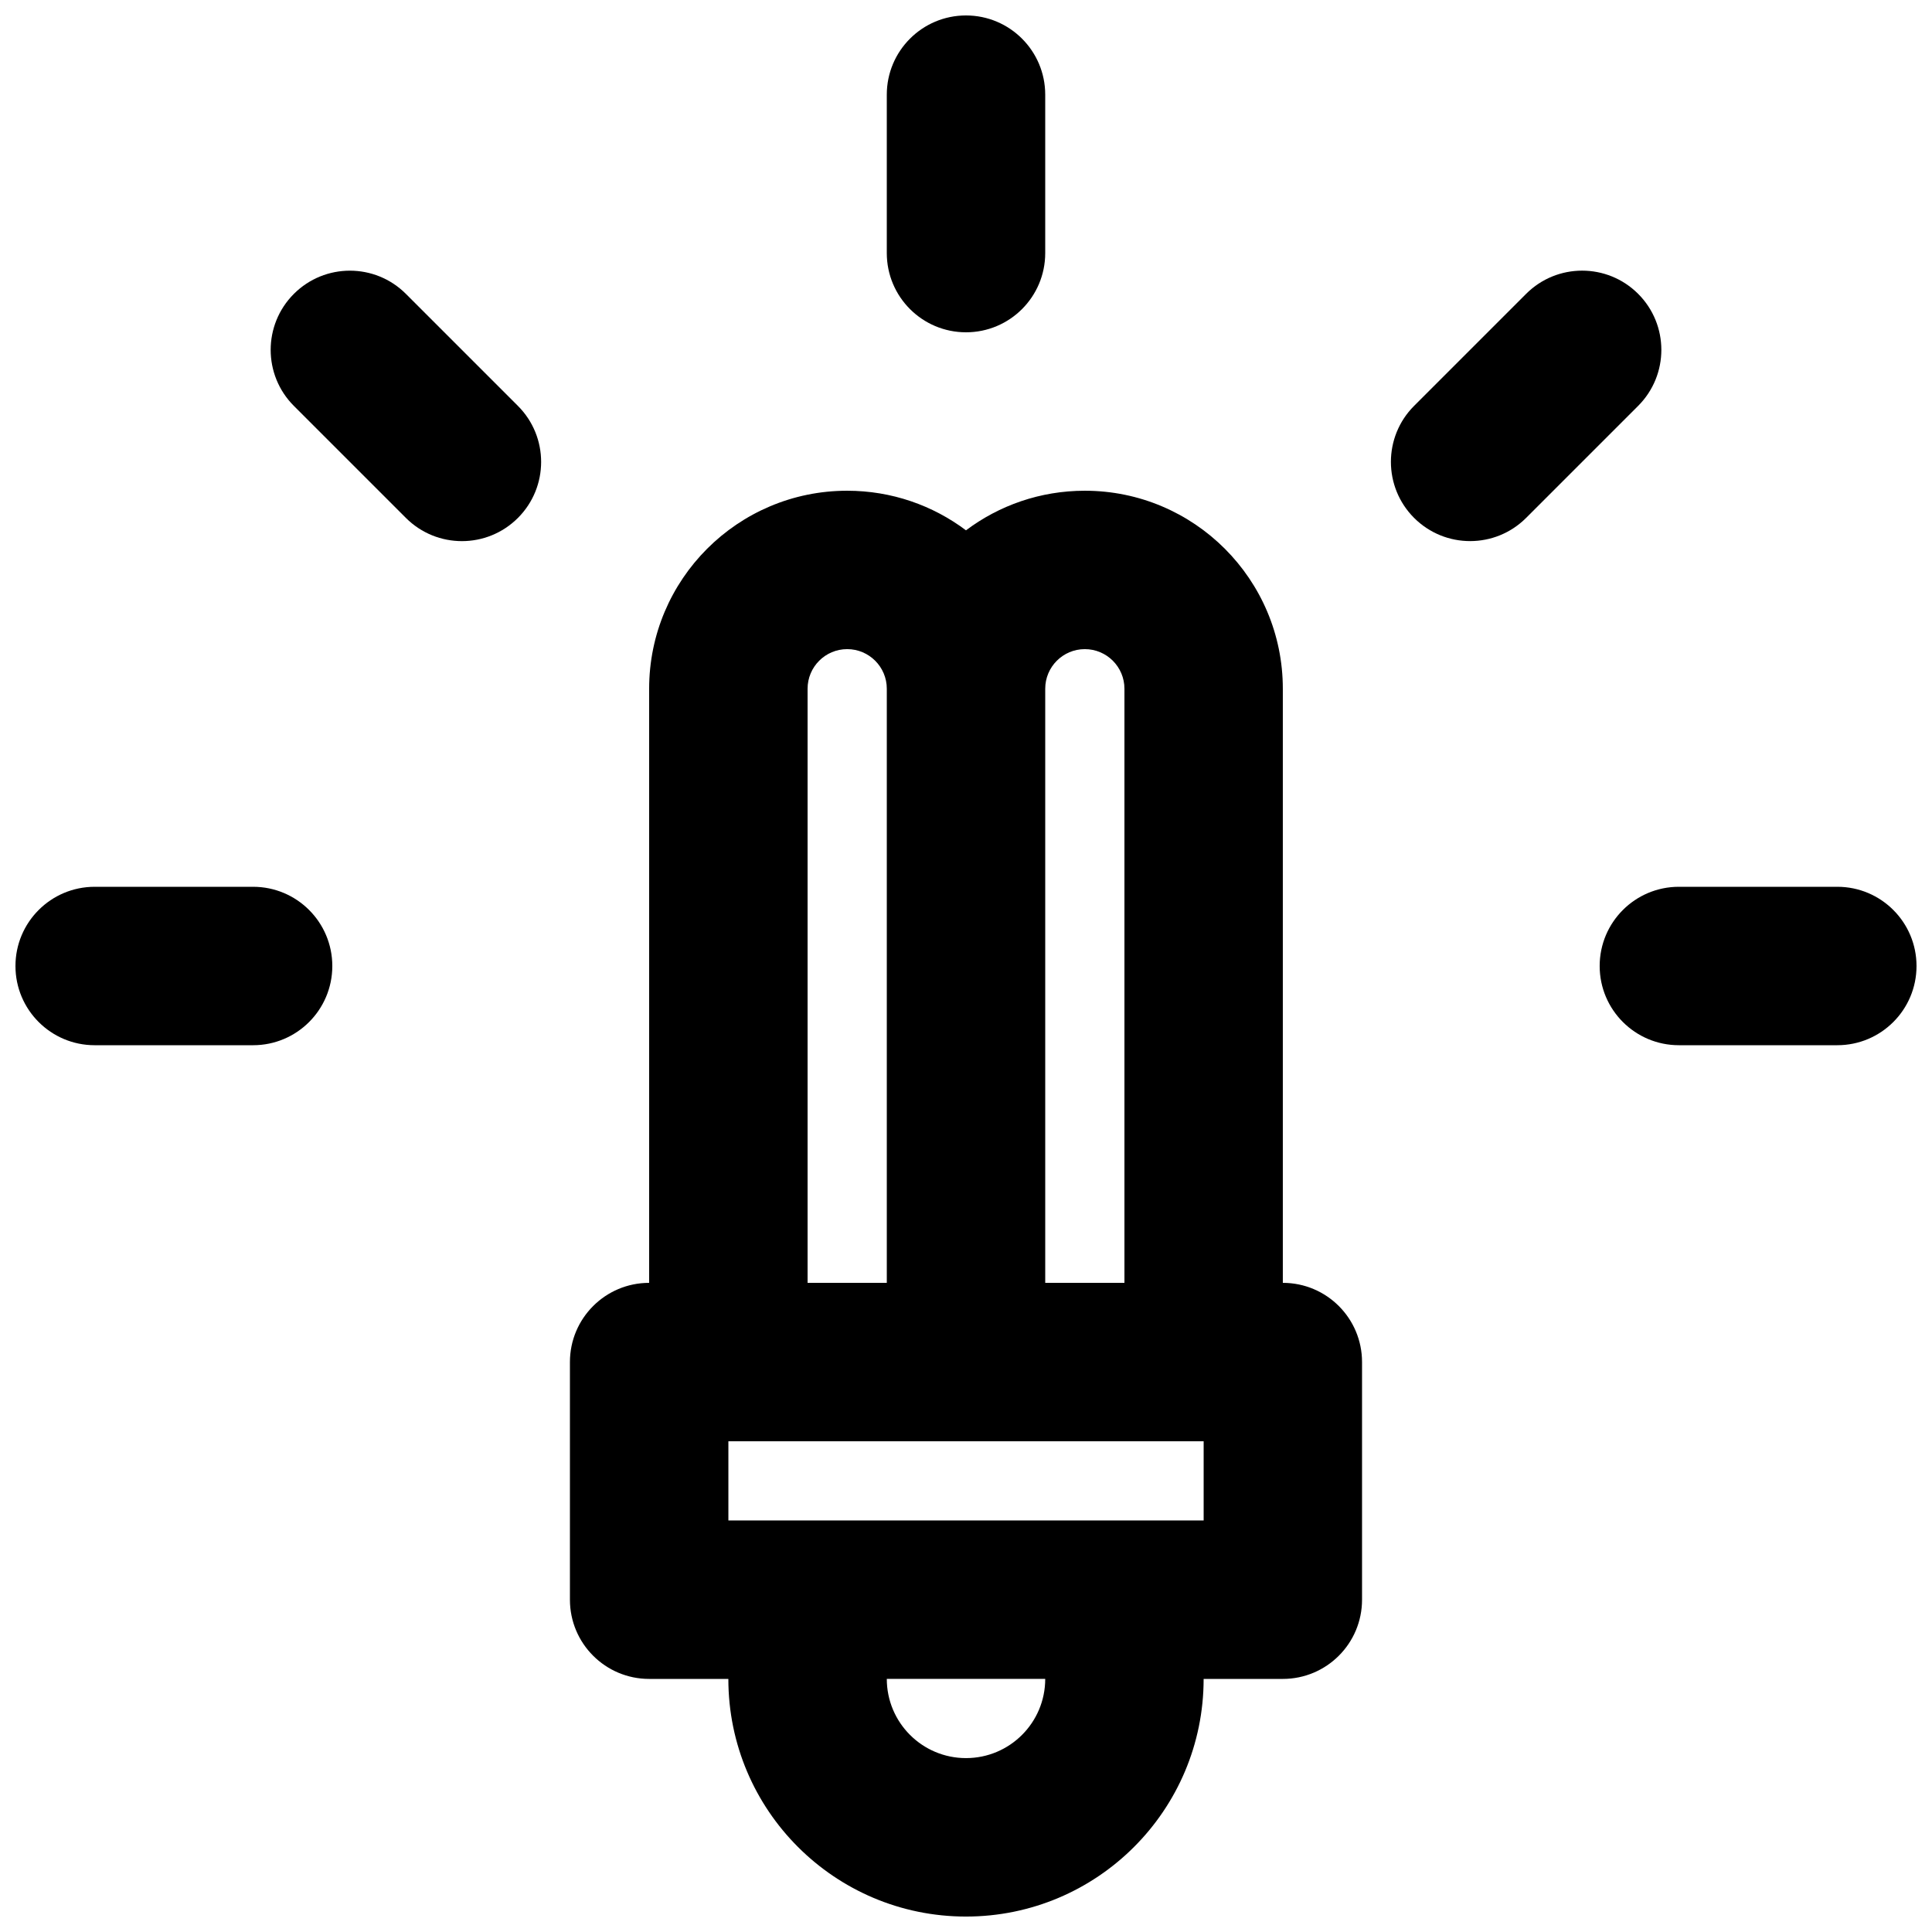 <?xml version="1.0" encoding="UTF-8"?>
<!-- Uploaded to: ICON Repo, www.svgrepo.com, Generator: ICON Repo Mixer Tools -->
<svg width="800px" height="800px" version="1.1" viewBox="144 144 512 512" xmlns="http://www.w3.org/2000/svg">
 <defs>
  <clipPath id="d">
   <path d="m379 148.09h42v84.906h-42z"/>
  </clipPath>
  <clipPath id="c">
   <path d="m295 274h210v377.9h-210z"/>
  </clipPath>
  <clipPath id="b">
   <path d="m567 379h84.902v42h-84.902z"/>
  </clipPath>
  <clipPath id="a">
   <path d="m148.09 379h84.906v42h-84.906z"/>
  </clipPath>
 </defs>
 <g clip-path="url(#d)">
  <path d="m379.01 211.07c0 11.594 9.398 20.992 20.992 20.992s20.992-9.398 20.992-20.992v-41.984c0-11.594-9.398-20.992-20.992-20.992s-20.992 9.398-20.992 20.992z"/>
 </g>
 <g clip-path="url(#c)">
  <path d="m316.03 326.53c0-28.984 23.496-52.48 52.48-52.48 11.812 0 22.715 3.902 31.488 10.492 8.77-6.59 19.672-10.492 31.488-10.492 28.98 0 52.477 23.496 52.477 52.48v157.44c11.598 0 20.992 9.398 20.992 20.992v62.977c0 11.594-9.395 20.992-20.992 20.992h-20.988c0 34.781-28.195 62.977-62.977 62.977-34.785 0-62.977-28.195-62.977-62.977h-20.992c-11.594 0-20.992-9.398-20.992-20.992v-62.977c0-11.594 9.398-20.992 20.992-20.992zm146.95 220.41v-20.992h-125.95v20.992zm-83.969 41.984c0 11.594 9.398 20.992 20.992 20.992s20.992-9.398 20.992-20.992zm62.977-262.4v157.44h-20.992v-157.44c0-5.797 4.699-10.496 10.496-10.496 5.793 0 10.496 4.699 10.496 10.496zm-62.977 0v157.44h-20.992v-157.44c0-5.797 4.699-10.496 10.496-10.496 5.793 0 10.496 4.699 10.496 10.496z" fill-rule="evenodd"/>
 </g>
 <g clip-path="url(#b)">
  <path d="m567.93 400c0-11.594 9.398-20.992 20.992-20.992h41.984c11.594 0 20.992 9.398 20.992 20.992s-9.398 20.992-20.992 20.992h-41.984c-11.594 0-20.992-9.398-20.992-20.992z"/>
 </g>
 <g clip-path="url(#a)">
  <path d="m169.09 379.01c-11.594 0-20.992 9.398-20.992 20.992s9.398 20.992 20.992 20.992h41.984c11.594 0 20.992-9.398 20.992-20.992s-9.398-20.992-20.992-20.992z"/>
 </g>
 <path d="m221.88 221.88c8.199-8.199 21.488-8.199 29.688 0l29.688 29.688c8.199 8.199 8.199 21.488 0 29.688s-21.488 8.199-29.688 0l-29.688-29.688c-8.199-8.199-8.199-21.488 0-29.688z"/>
 <path d="m518.75 251.56c-8.195 8.199-8.195 21.488 0 29.688 8.199 8.199 21.488 8.199 29.688 0l29.688-29.688c8.199-8.199 8.199-21.488 0-29.688-8.199-8.199-21.488-8.199-29.688 0z"/>
</svg>